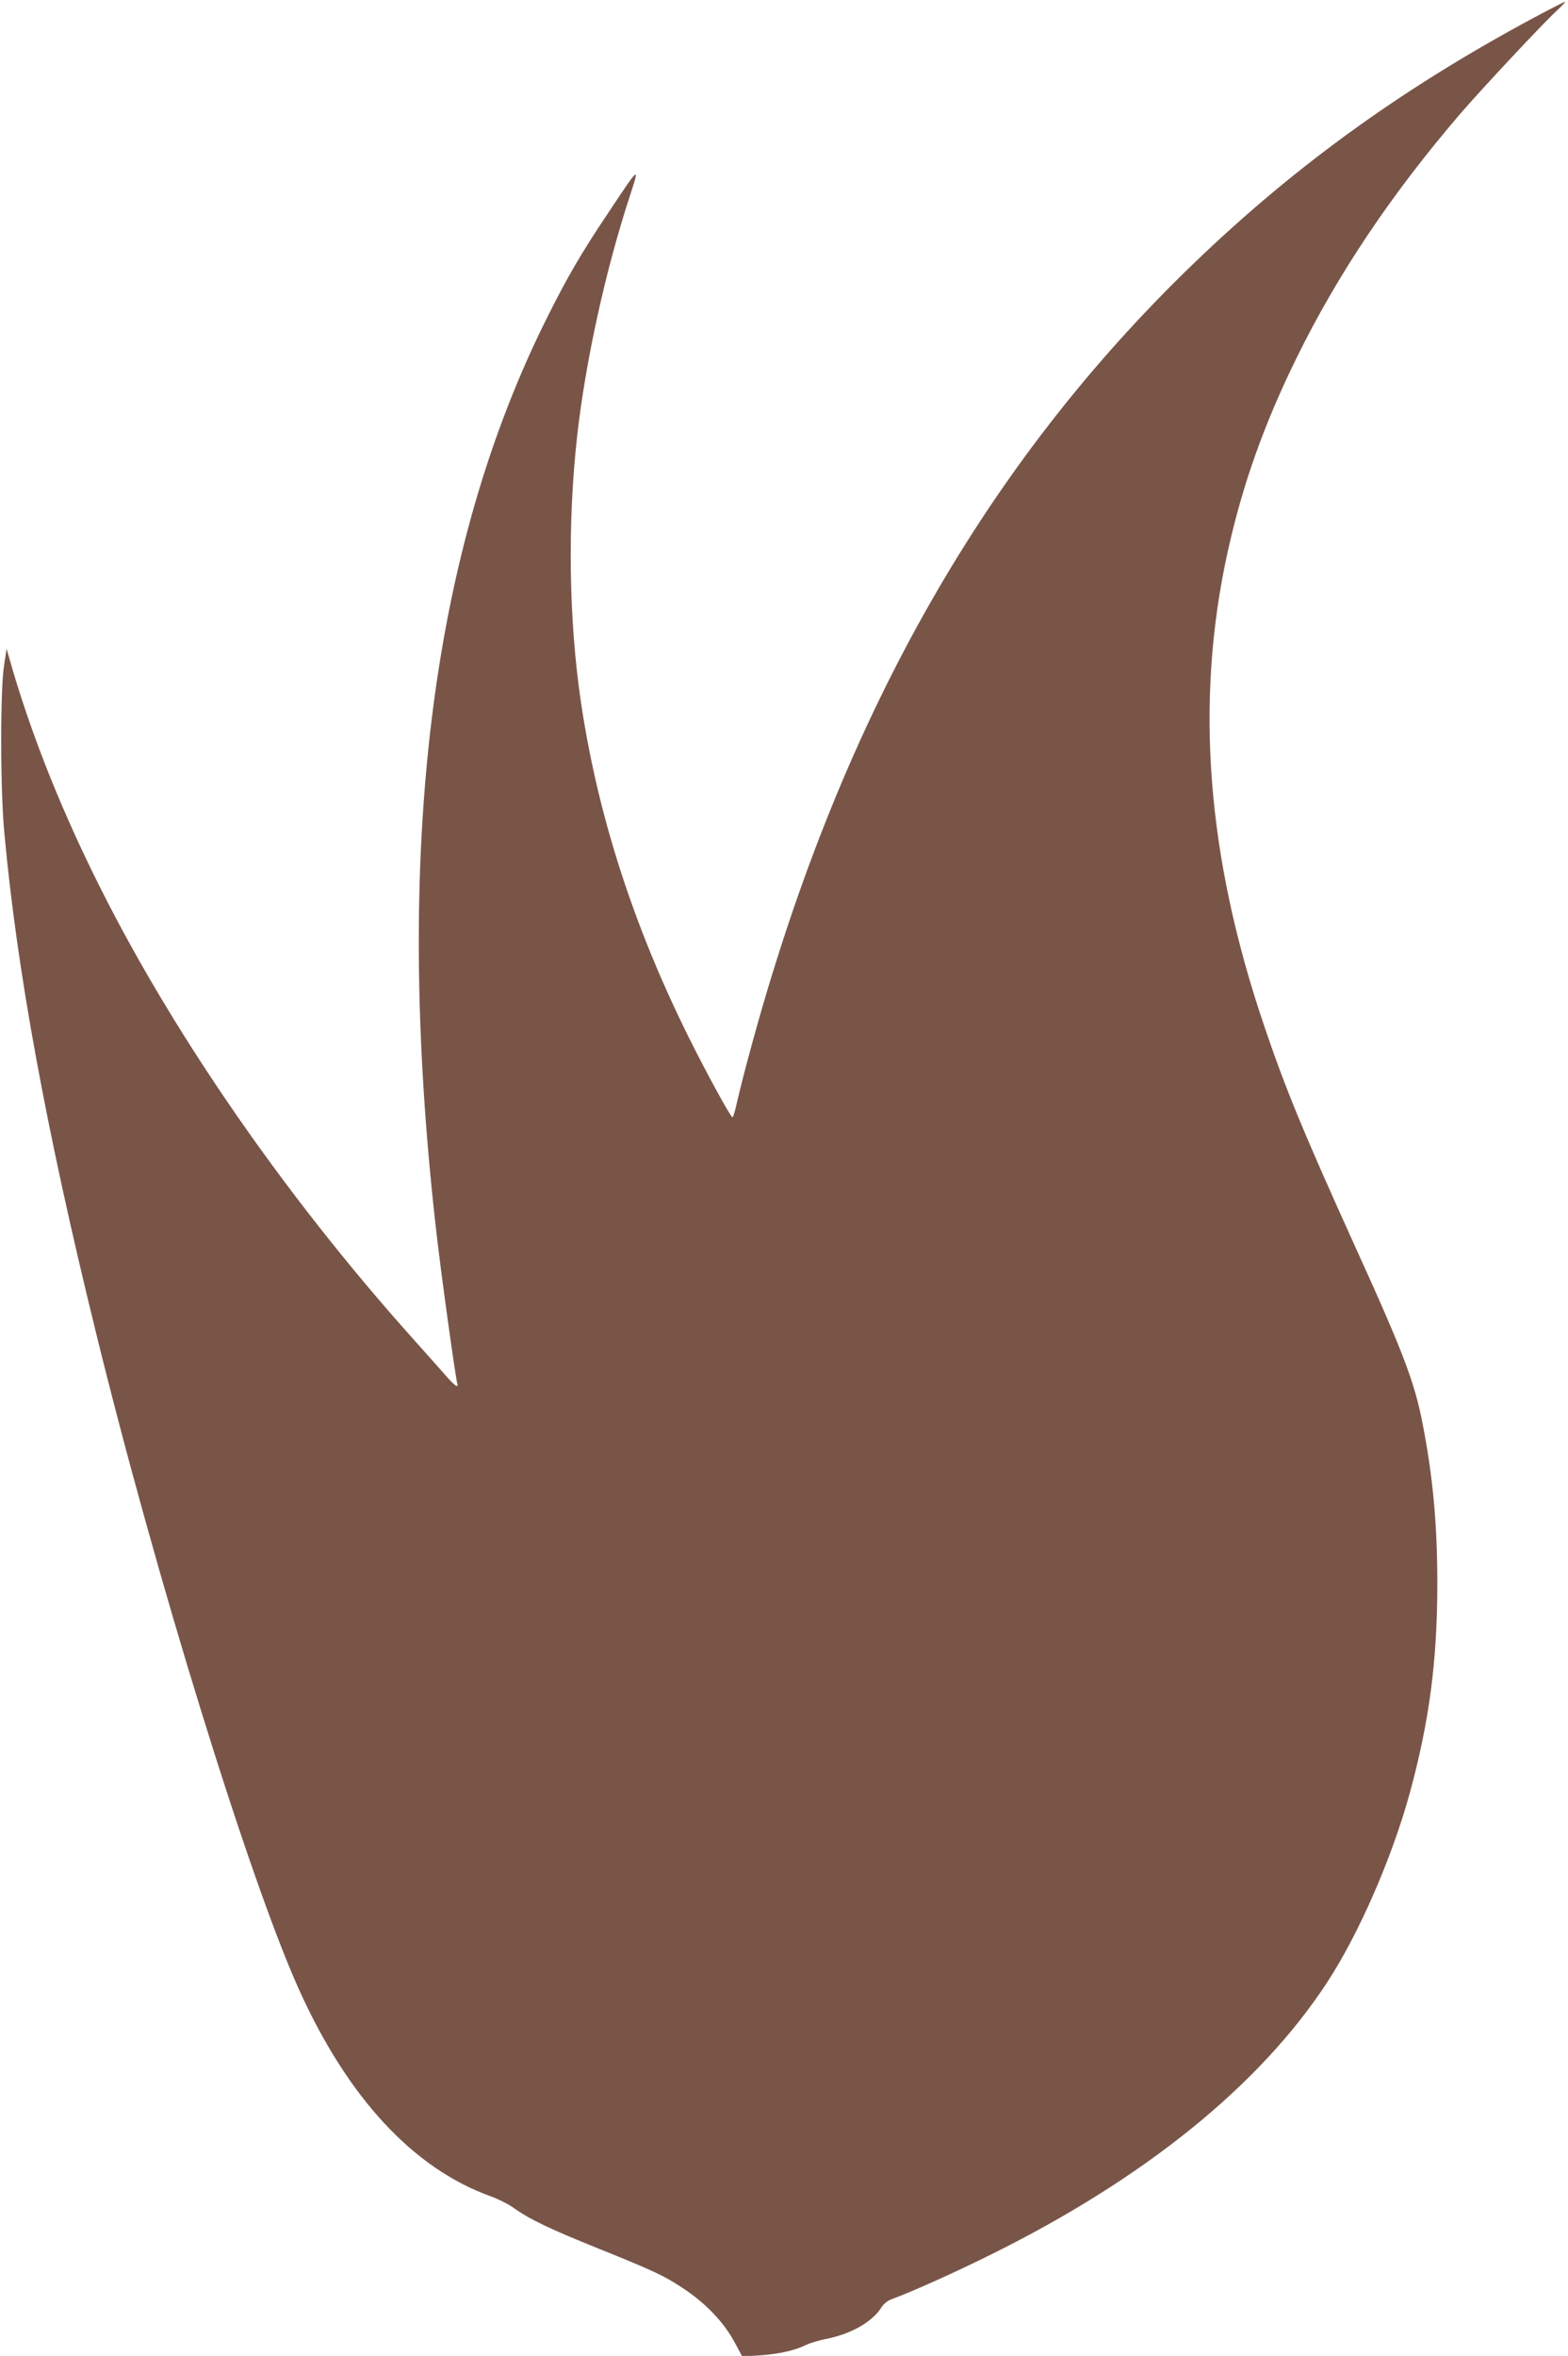 <?xml version="1.0" standalone="no"?>
<!DOCTYPE svg PUBLIC "-//W3C//DTD SVG 20010904//EN"
 "http://www.w3.org/TR/2001/REC-SVG-20010904/DTD/svg10.dtd">
<svg version="1.0" xmlns="http://www.w3.org/2000/svg"
 width="852pt" height="1280pt" viewBox="0 0 852 1280"
 preserveAspectRatio="xMidYMid meet">
<g transform="translate(0,1280) scale(0.1,-0.1)"
fill="#795548" stroke="none">
<path d="M8335 12704 c-738 -396 -1338 -834 -1904 -1389 -1113 -1092 -1879
-2464 -2354 -4220 -30 -110 -62 -237 -72 -282 -10 -46 -21 -83 -25 -83 -10 0
-141 240 -238 435 -301 606 -496 1212 -586 1825 -65 439 -73 966 -20 1440 45
405 155 906 288 1310 53 163 53 163 -128 -110 -137 -204 -218 -344 -323 -555
-634 -1267 -834 -2892 -607 -4925 26 -240 112 -858 120 -872 3 -4 1 -8 -5 -8
-5 0 -27 20 -48 44 -21 24 -108 122 -193 217 -707 790 -1328 1693 -1734 2524
-195 398 -348 791 -453 1160 l-17 60 -14 -90 c-21 -136 -21 -677 2 -915 68
-742 227 -1609 495 -2700 326 -1333 834 -2976 1105 -3578 266 -590 622 -974
1043 -1125 39 -14 93 -41 120 -60 89 -64 197 -116 468 -225 295 -119 348 -144
445 -207 131 -84 235 -192 296 -309 l37 -69 96 6 c102 7 193 27 251 57 19 9
70 25 113 33 133 27 248 93 296 170 12 20 35 38 58 46 100 36 339 143 538 242
836 414 1461 920 1826 1478 172 263 352 675 449 1028 106 388 150 718 150
1140 0 321 -24 582 -81 873 -43 221 -106 387 -365 956 -279 616 -379 857 -496
1204 -311 917 -376 1757 -198 2568 80 364 197 695 375 1057 224 456 513 887
888 1325 120 139 450 492 525 561 29 27 50 49 45 49 -4 0 -80 -39 -168 -86z"/>
</g>
</svg>
